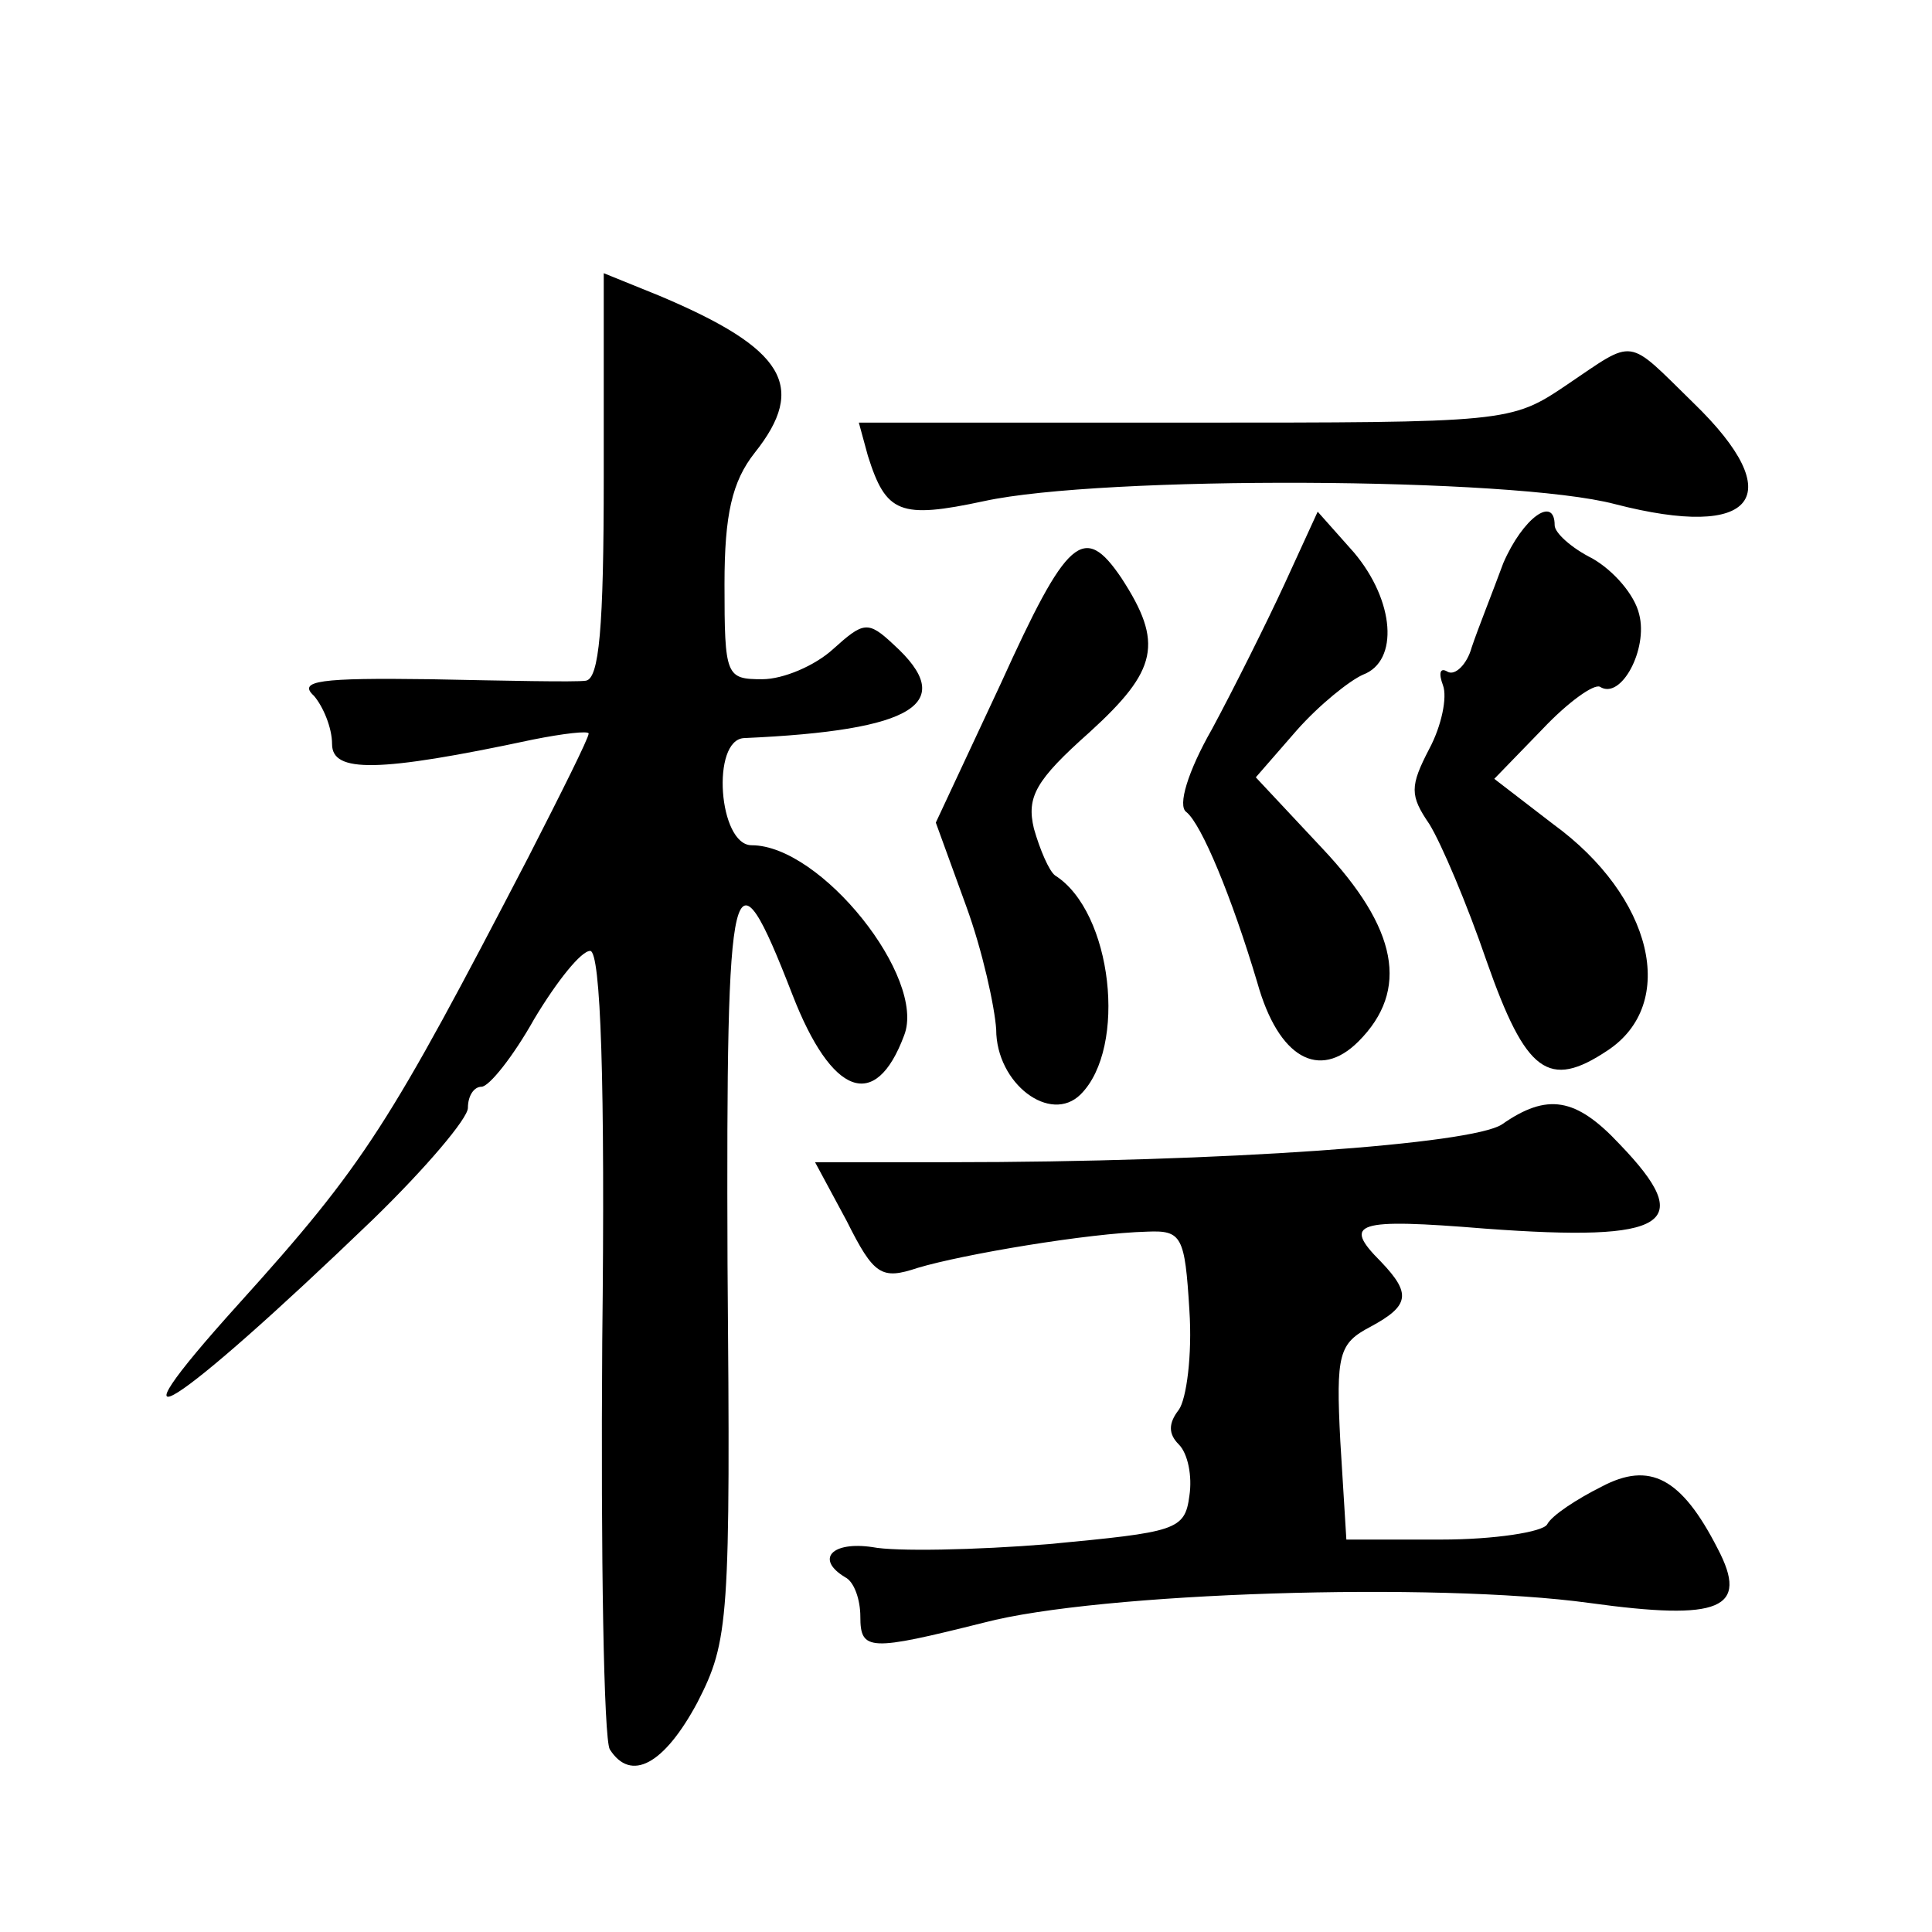 <?xml version="1.0" standalone="no"?>
<!DOCTYPE svg PUBLIC "-//W3C//DTD SVG 20010904//EN"
 "http://www.w3.org/TR/2001/REC-SVG-20010904/DTD/svg10.dtd">
<svg version="1.0" xmlns="http://www.w3.org/2000/svg"
 width="128pt" height="128pt" viewBox="0 0 128 128"
 preserveAspectRatio="xMidYMid meet">
<g transform="translate(0,128) scale(0.1,-0.1)"
fill="#0" stroke="none">
<path d="M400 964 c0 -100 -3 -134 -12 -135 -7 -1 -53 0 -103 1 -73 1 -88 -1 -77
-11 6 -7 12 -21 12 -32 0 -19 30 -19 133 3 20 4 37 6 37 4 0 -3 -18 -39 -40 -82
-92 -177 -108 -203 -192 -296 -93 -103 -43 -71 89 56 35 34 63 67 63 74 0 8 4 14
9 14 5 0 21 20 35 45 15 25 31 45 37 45 7 0 10 -87 8 -259 -1 -142 1 -263 5 -270
14 -22 36 -10 58 31 21 41 22 54 20 291 -1 266 3 281 43 178 26 -67 55 -78 74 -27
15 38 -55 126 -101 126 -22 0 -27 70 -5 71 113 5 142 23 99 62 -17 16 -20 15 -40
-3 -12 -11 -33 -20 -47 -20 -24 0 -25 2 -25 63 0 46 5 68 20 87 35 44 20 69 -63
104 l-37 15 0 -135z M1038 1025 c-37 -25 -39 -25 -253 -25 l-216 0 6 -22 c12 -38
21 -42 77 -30 78 17 350 16 418 -2 93 -24 116 5 52 67 -45 44 -38 43 -84 12z M851
893 c-12 -26 -34 -70 -48 -96 -16 -28 -23 -51 -17 -55 10 -8 30 -56 47 -113 14
-50 41 -65 67 -39 34 34 26 75 -24 128 l-44 47 27 31 c15 17 35 33 44 37 24 9 21
49 -6 81 l-24 27 -22 -48z M996 907 c-7 -19 -17 -44 -21 -56 -3 -11 -11 -19 -16
-16 -5 3 -6 -1 -3 -9 3 -8 -1 -27 -9 -42 -13 -25 -13 -31 0 -50 8 -13 25 -53 38
-91 26 -74 41 -85 80 -59 47 31 30 102 -36 150 l-39 30 32 33 c17 18 34 30 38 28
14 -9 32 25 26 48 -3 13 -17 29 -31 37 -14 7 -25 17 -25 22 0 20 -21 5 -34 -25z
M663 827 l-43 -92 20 -55 c11 -30 19 -67 20 -82 0 -36 36 -63 56 -43 31 31 21 121
-17 145 -4 3 -10 17 -14 31 -5 21 1 32 37 64 45 41 49 59 21 102 -25 37 -36 27
-80 -70z M995 535 c-20 -13 -183 -25 -367 -25 l-88 0 21 -39 c18 -36 23 -39 47
-31 30 9 113 23 152 24 23 1 25 -3 28 -52 2 -30 -2 -59 -7 -66 -7 -9 -7 -16 0 -23
6 -6 9 -21 7 -34 -3 -23 -9 -24 -93 -32 -49 -4 -102 -5 -117 -2 -27 4 -38 -8 -18
-20 6 -3 10 -15 10 -26 0 -23 6 -23 82 -4 76 20 299 27 401 13 87 -12 106 -4 85
36 -24 47 -45 58 -77 41 -16 -8 -33 -19 -36 -25 -3 -5 -35 -10 -70 -10 l-63 0 -4
65 c-3 58 -1 65 20 76 26 14 27 22 7 43 -26 26 -17 29 69 22 122 -9 140 3 89 56
-29 31 -48 34 -78 13z"/>
</g>
</svg>
